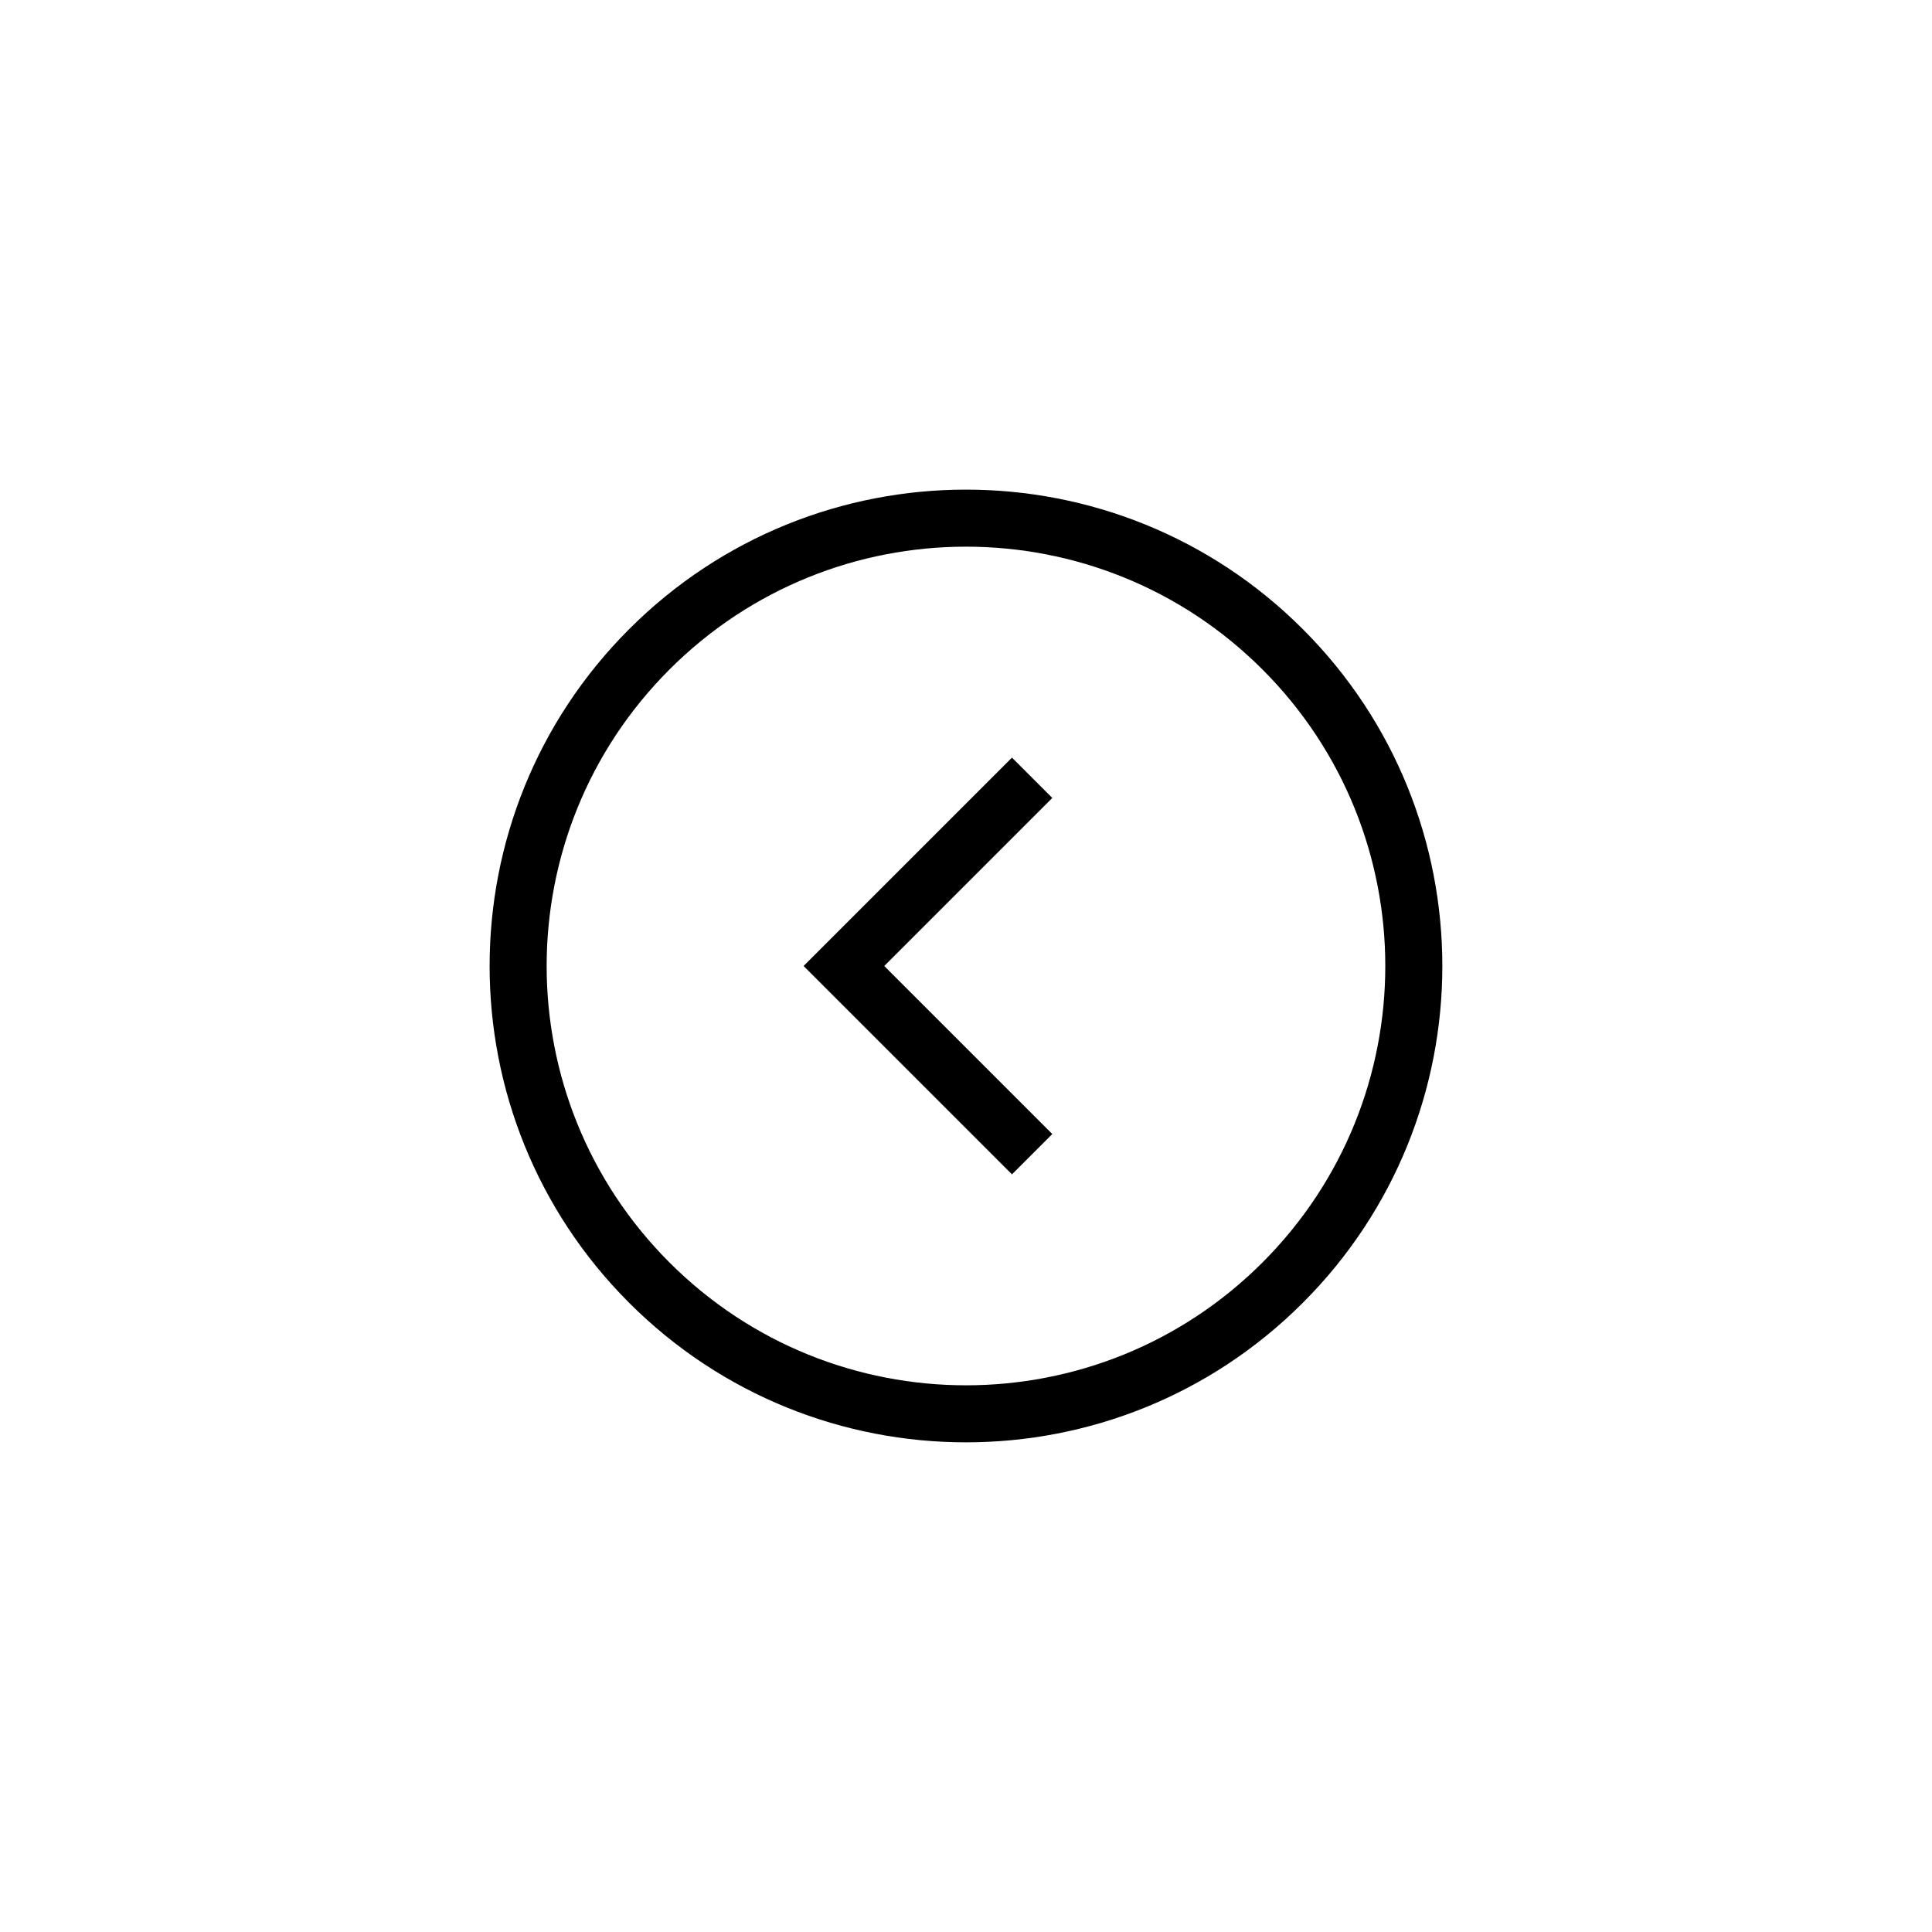 <?xml version="1.0" encoding="UTF-8"?>
<!-- Uploaded to: ICON Repo, www.svgrepo.com, Generator: ICON Repo Mixer Tools -->
<svg fill="#000000" width="800px" height="800px" version="1.1" viewBox="144 144 512 512" xmlns="http://www.w3.org/2000/svg">
 <path d="m310.73 489.26c-49.301-49.297-49.301-129.23 0-178.53s129.23-49.301 178.53 0c49.301 49.301 49.301 129.23 0 178.53-49.297 49.301-129.23 49.301-178.53 0zm10.688-10.688c43.398 43.398 113.76 43.398 157.15 0 43.398-43.395 43.398-113.75 0-157.15-43.395-43.398-113.75-43.398-157.15 0s-43.398 113.76 0 157.15zm56.922-78.574 44.531 44.531-10.688 10.688-55.219-55.219 55.219-55.219 10.688 10.688z"/>
</svg>